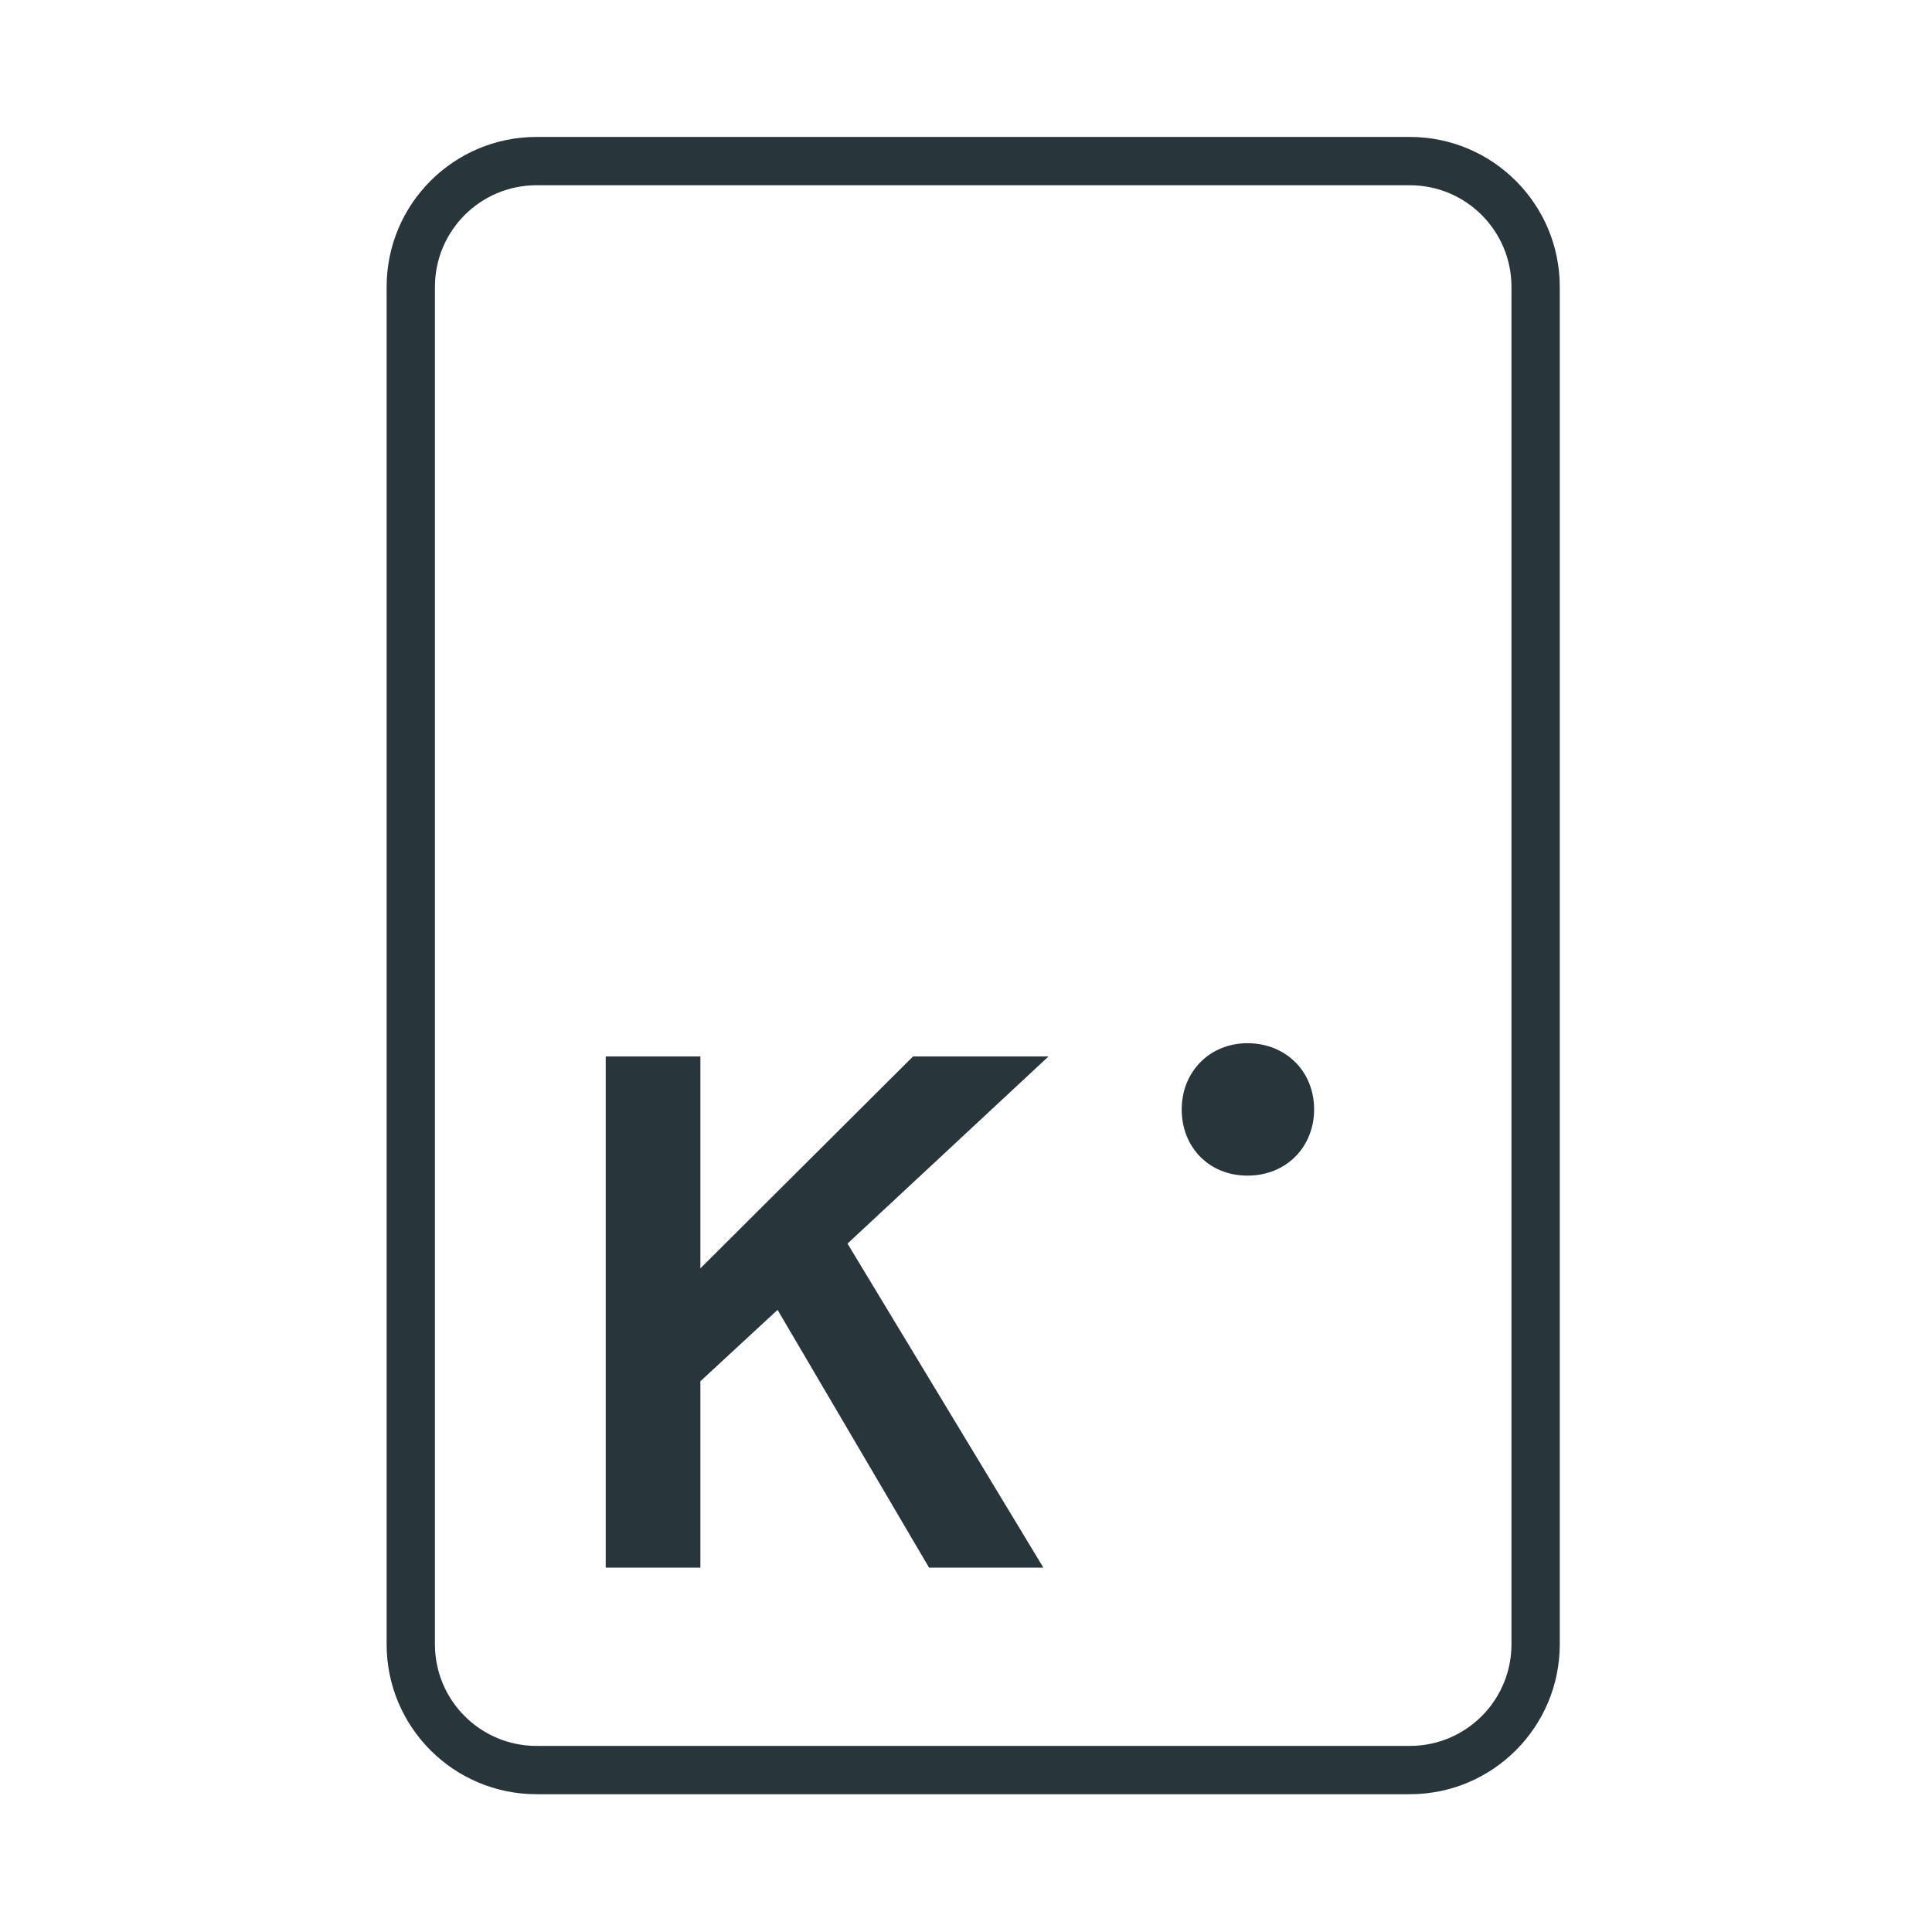 <svg width="60" height="60" viewBox="0 0 60 60" fill="none" xmlns="http://www.w3.org/2000/svg">
<path fill-rule="evenodd" clip-rule="evenodd" d="M16.663 5.753C14.92 5.753 13.507 7.166 13.507 8.909V51.065C13.507 52.808 14.92 54.221 16.663 54.221H43.784C45.527 54.221 46.94 52.808 46.94 51.065V8.909C46.94 7.166 45.527 5.753 43.784 5.753H16.663ZM12.007 8.909C12.007 6.338 14.091 4.253 16.663 4.253H43.784C46.355 4.253 48.44 6.338 48.44 8.909V51.065C48.44 53.636 46.355 55.721 43.784 55.721H16.663C14.091 55.721 12.007 53.636 12.007 51.065V8.909Z" fill="#28363C"/>
<path d="M21.751 32.809V39.39L28.355 32.809H32.562L26.32 38.621L32.403 48.685H28.853L24.148 40.679L21.751 42.896V48.685H18.811V32.809H21.751Z" fill="#28363C"/>
<path d="M40.811 34.454C40.811 35.617 39.949 36.51 38.743 36.51C37.536 36.51 36.699 35.617 36.699 34.454C36.699 33.29 37.561 32.398 38.743 32.398C39.924 32.398 40.811 33.265 40.811 34.454Z" fill="#28363C"/>
</svg>
